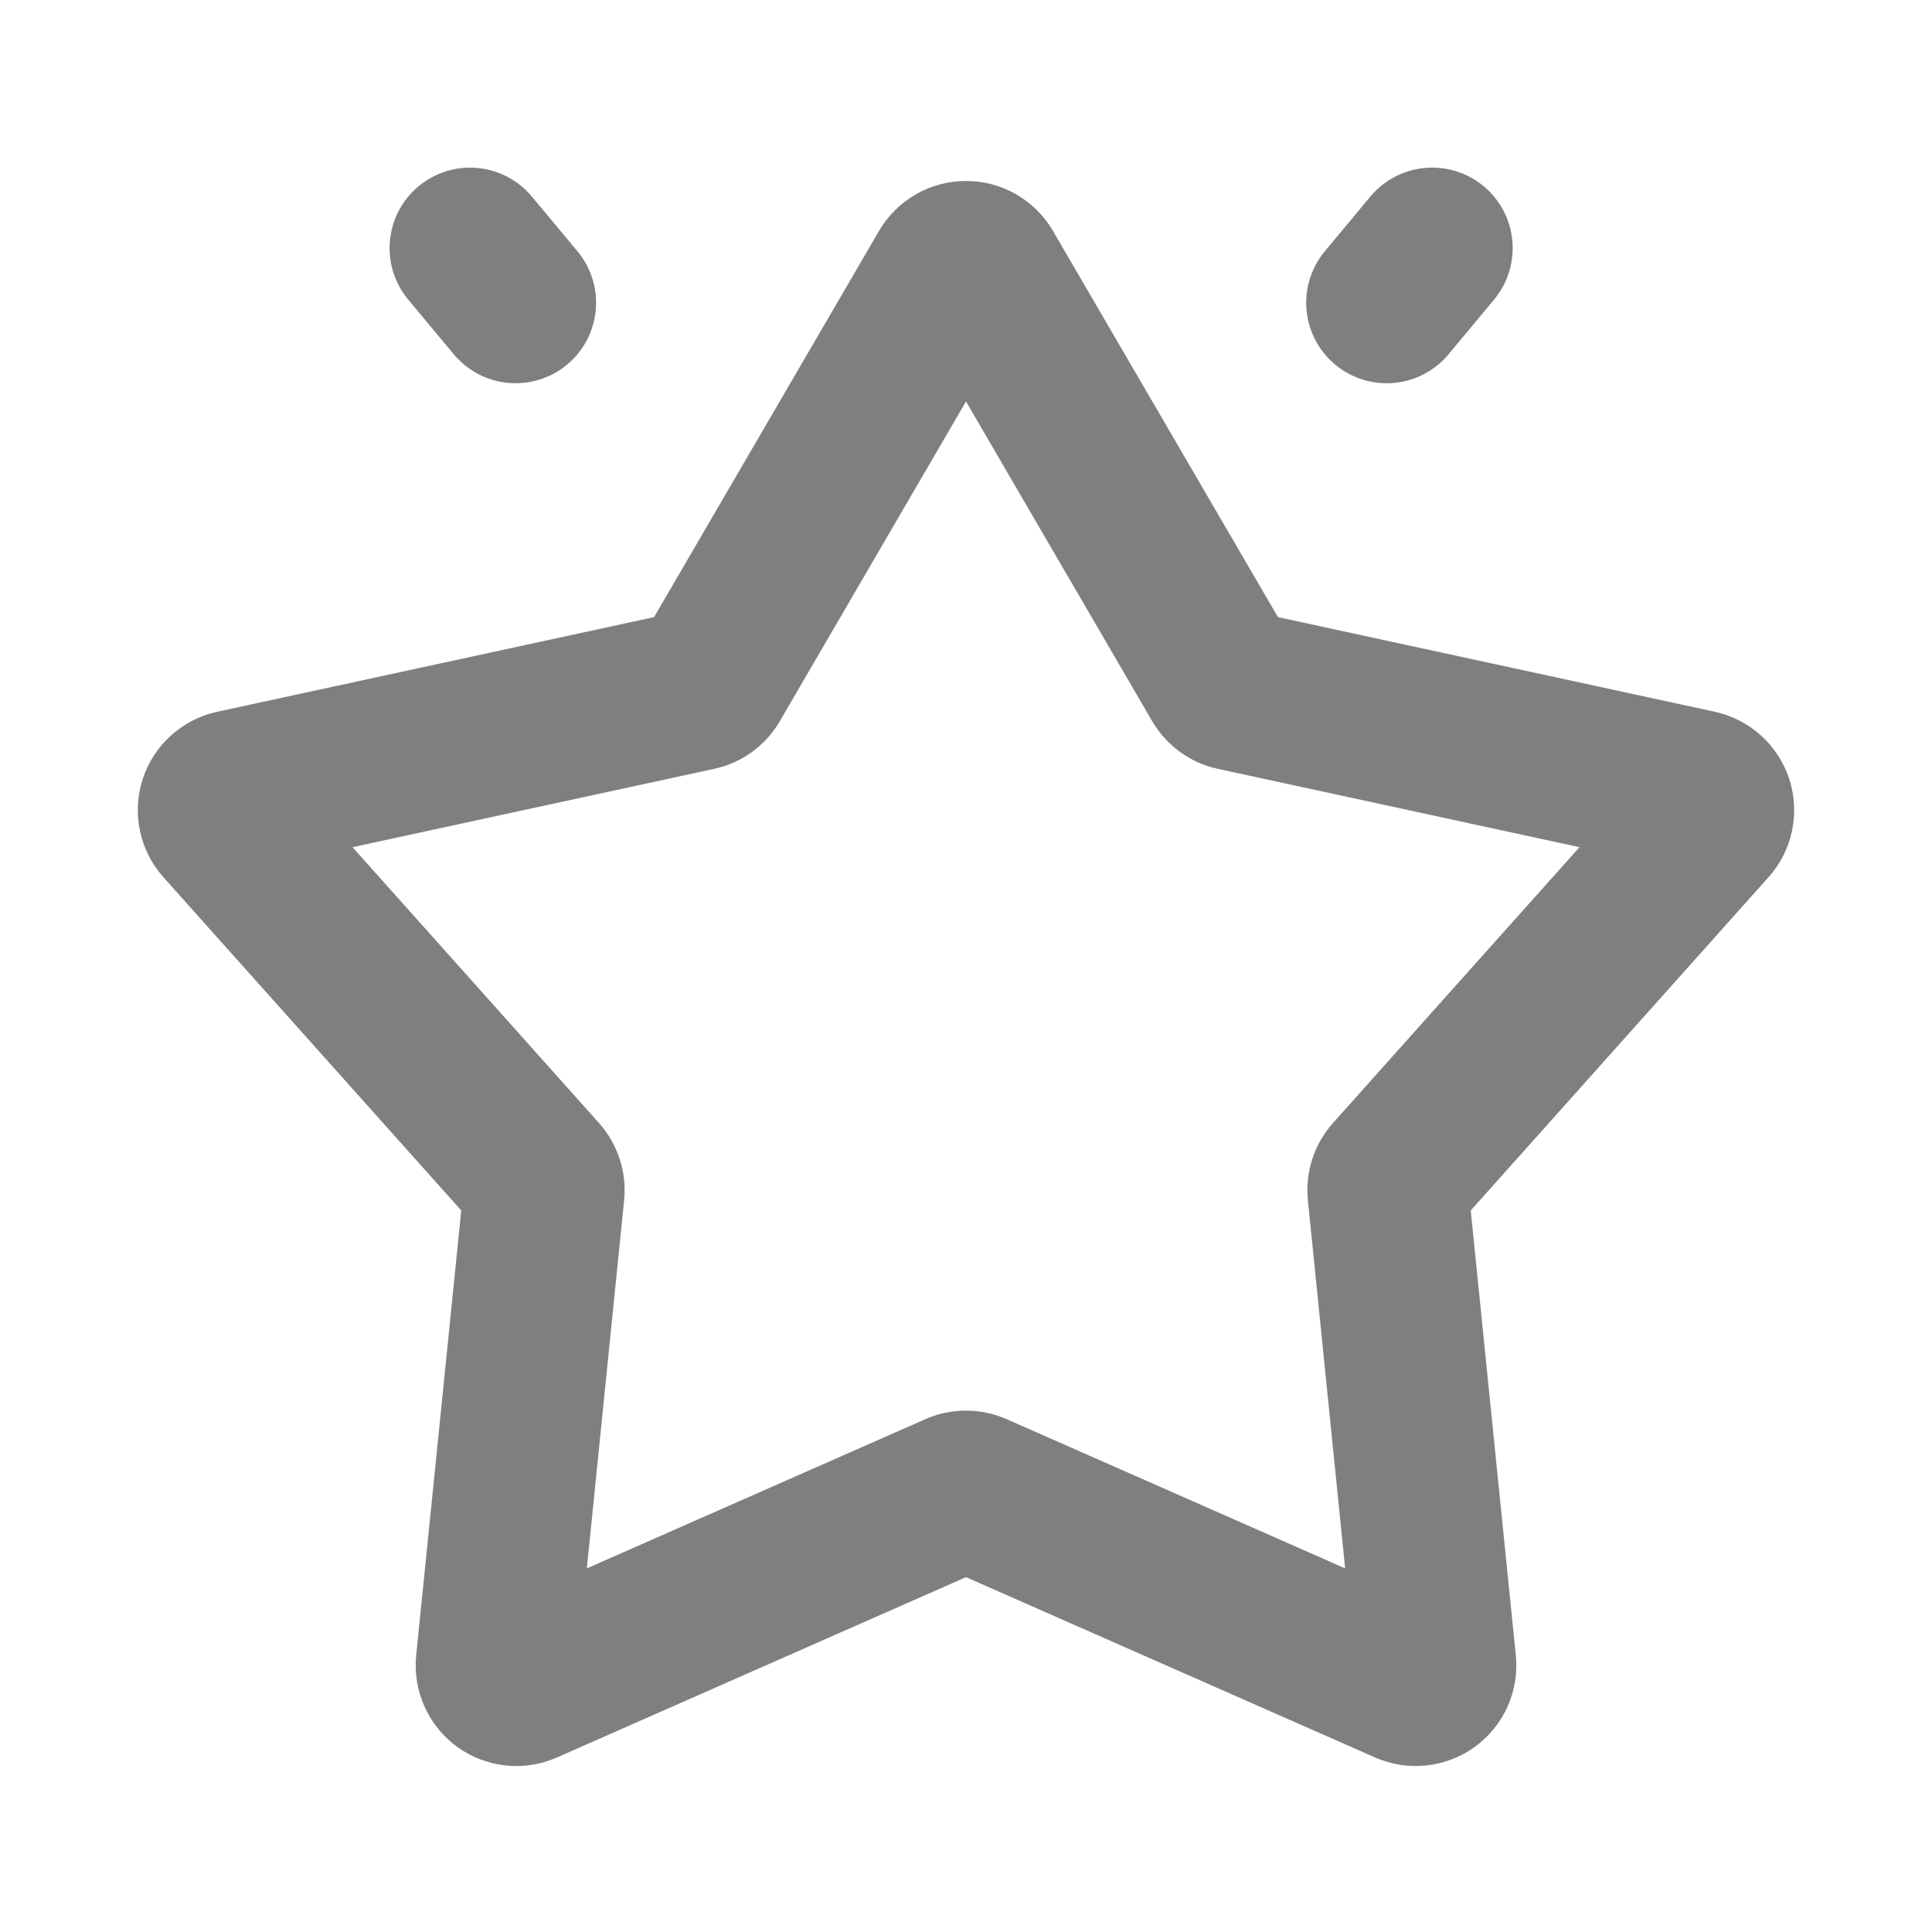 <svg width="24" height="24" viewBox="0 0 24 24" fill="none" xmlns="http://www.w3.org/2000/svg">
<path fill-rule="evenodd" clip-rule="evenodd" d="M10.92 2.868C11.03 2.679 11.188 2.523 11.377 2.414C11.567 2.305 11.782 2.248 12 2.248C12.219 2.248 12.434 2.305 12.623 2.414C12.812 2.523 12.97 2.679 13.08 2.868L15.875 7.666L21.303 8.842C21.517 8.889 21.714 8.99 21.876 9.137C22.038 9.283 22.159 9.47 22.227 9.678C22.294 9.885 22.306 10.107 22.261 10.321C22.216 10.535 22.116 10.733 21.97 10.896L18.27 15.037L18.83 20.562C18.852 20.78 18.817 20.999 18.728 21.199C18.638 21.398 18.498 21.571 18.321 21.7C18.144 21.828 17.937 21.908 17.72 21.931C17.502 21.955 17.282 21.92 17.082 21.832L12 19.592L6.918 21.832C6.718 21.92 6.498 21.955 6.281 21.931C6.064 21.908 5.856 21.828 5.679 21.7C5.502 21.571 5.362 21.398 5.273 21.199C5.184 20.999 5.148 20.78 5.17 20.562L5.73 15.037L2.03 10.897C1.884 10.734 1.784 10.536 1.739 10.322C1.694 10.108 1.705 9.886 1.773 9.678C1.84 9.47 1.961 9.283 2.124 9.137C2.286 8.99 2.484 8.888 2.697 8.842L8.125 7.666L10.92 2.868ZM12 4.987L9.687 8.959C9.6 9.109 9.482 9.239 9.342 9.341C9.201 9.443 9.041 9.515 8.871 9.551L4.379 10.524L7.441 13.951C7.675 14.213 7.788 14.561 7.753 14.91L7.29 19.483L11.496 17.629C11.655 17.559 11.827 17.523 12 17.523C12.174 17.523 12.345 17.559 12.504 17.629L16.71 19.483L16.247 14.91C16.23 14.738 16.248 14.563 16.302 14.398C16.355 14.233 16.443 14.081 16.558 13.951L19.621 10.524L15.129 9.551C14.96 9.515 14.799 9.443 14.659 9.341C14.518 9.239 14.401 9.109 14.313 8.959L12 4.987Z" fill="black" fill-opacity="0.5"/>
<line x1="17.226" y1="3.761" x2="17.791" y2="3.082" stroke="black" stroke-opacity='0.5' stroke-width="2" stroke-linecap="round"/>
<line x1="1" y1="-1" x2="1.884" y2="-1" transform="matrix(-0.64 -0.768 -0.768 0.64 6.277 5.169)" stroke="black" stroke-opacity='0.5' stroke-width="2" stroke-linecap="round"/>
</svg>

